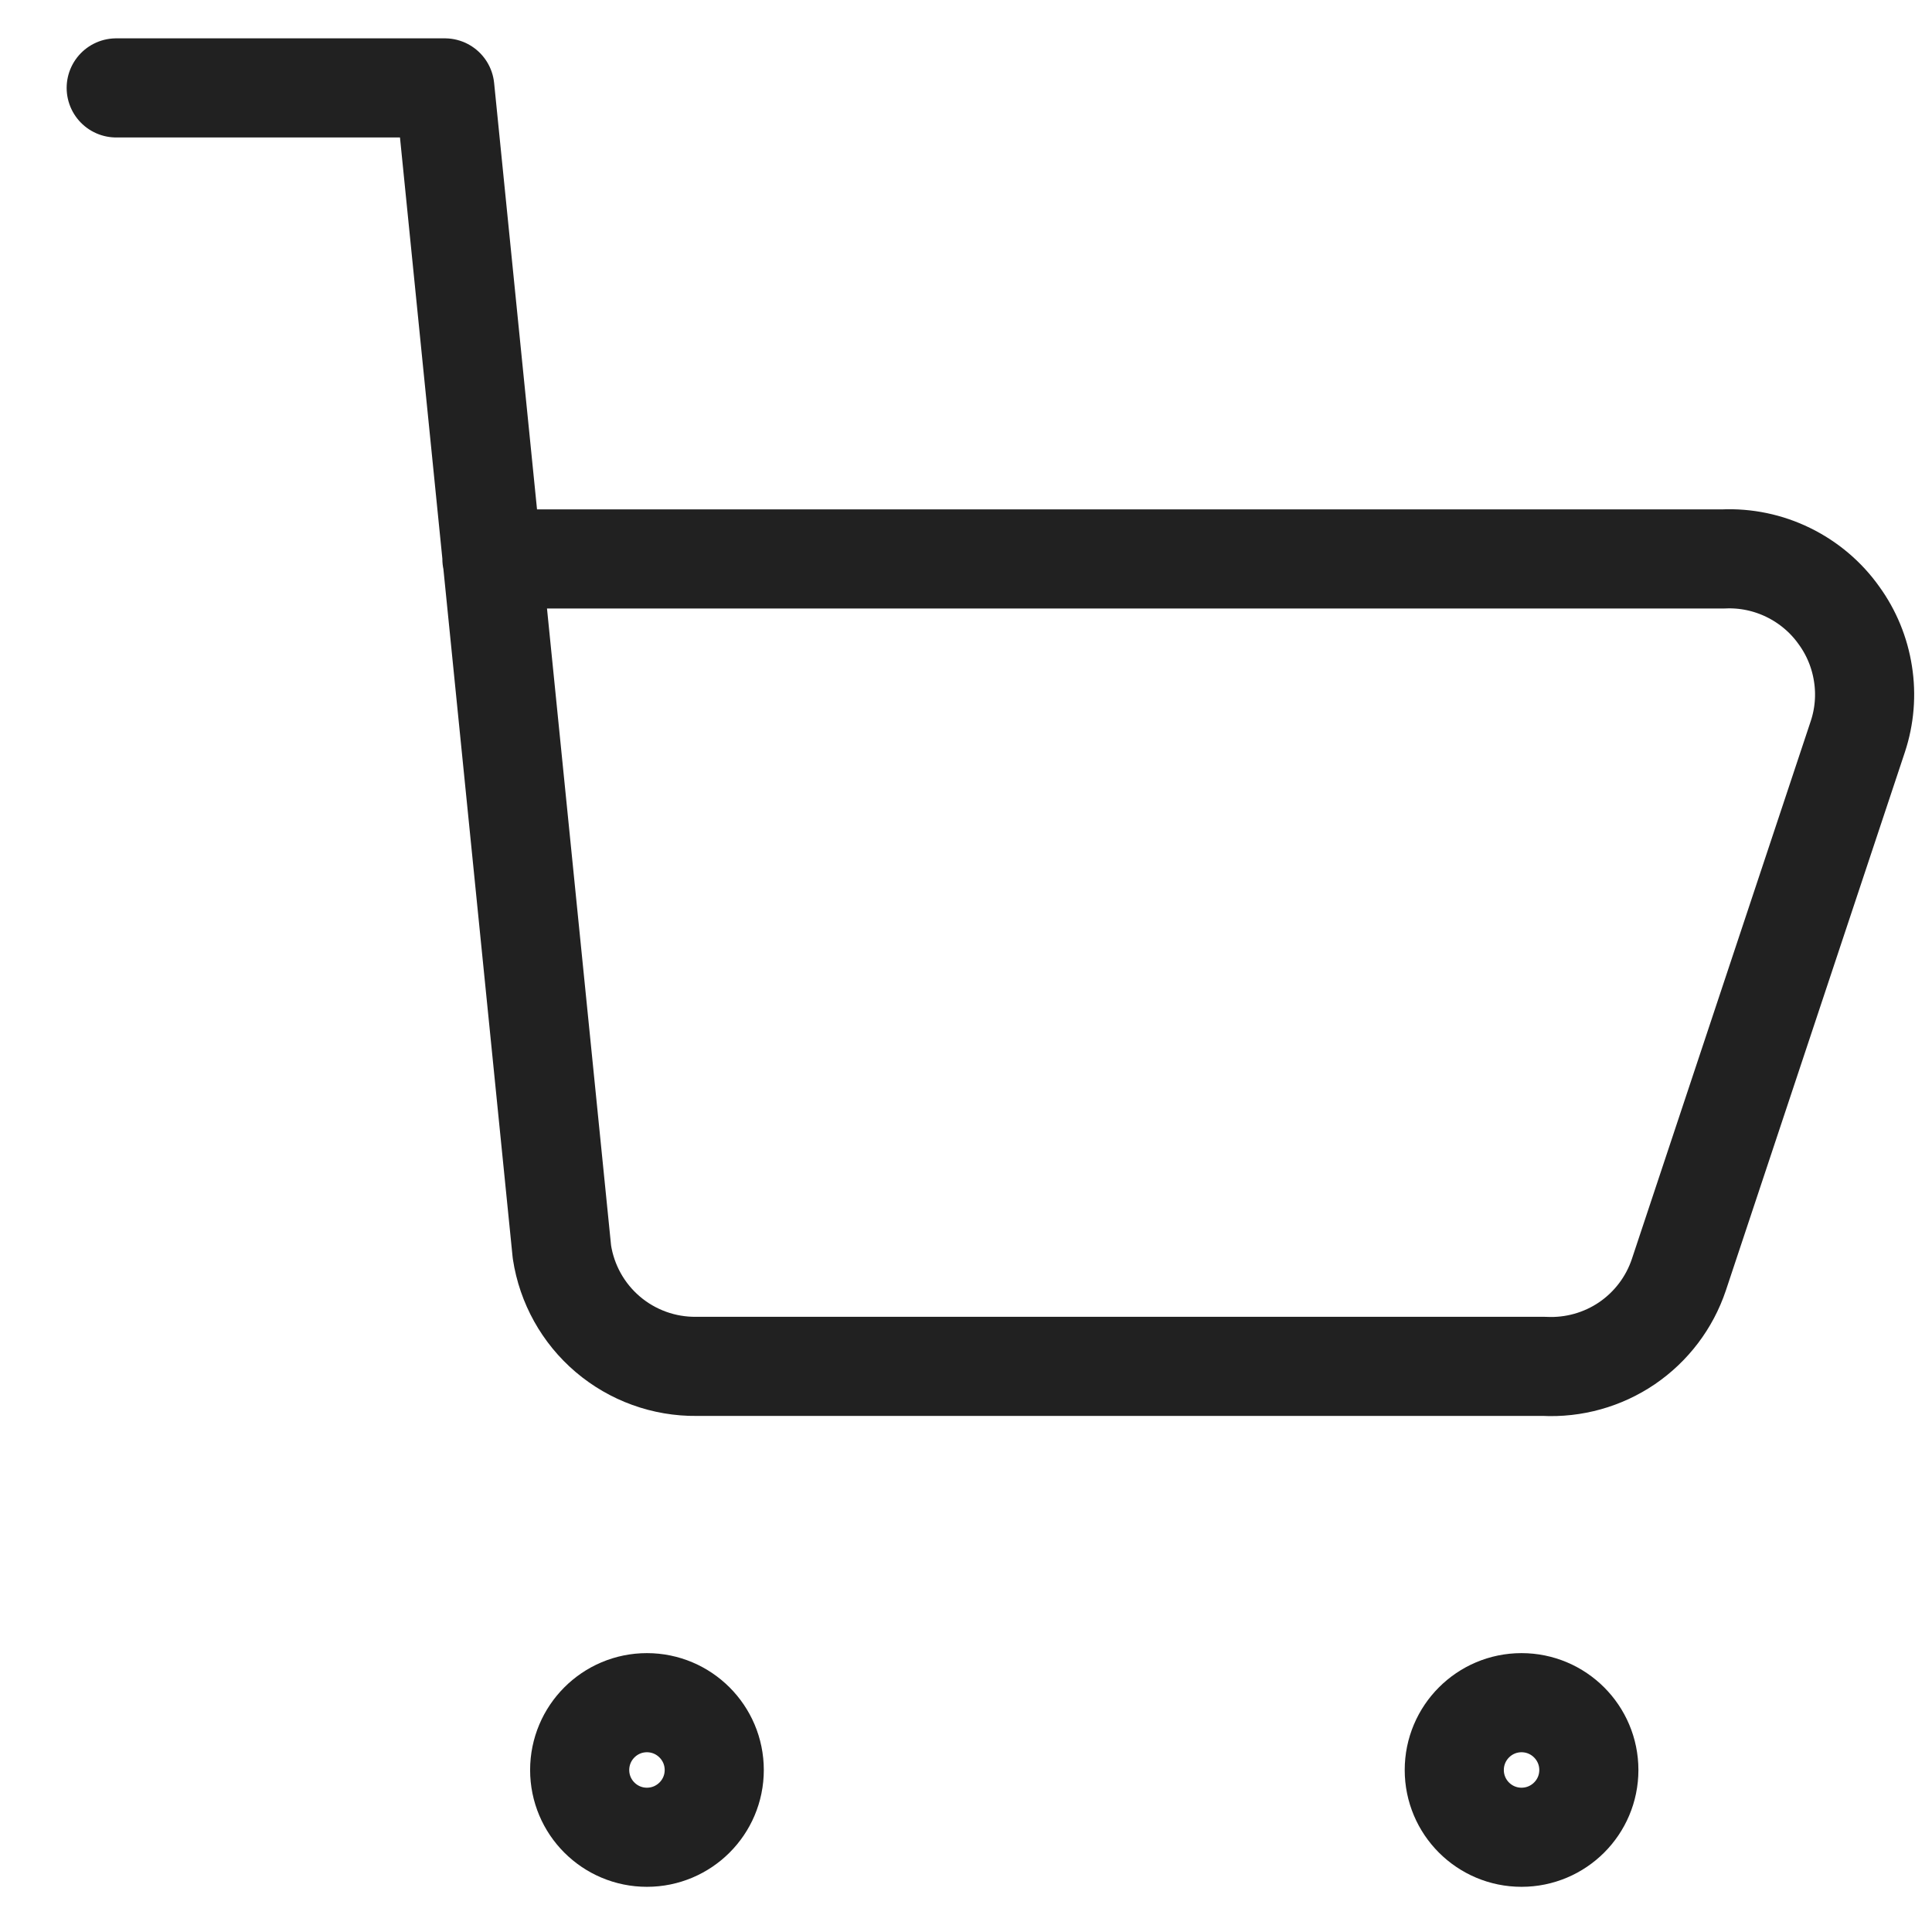 <svg width="26" height="26" viewBox="0 0 26 26" fill="none" xmlns="http://www.w3.org/2000/svg">
<path d="M1.564 1.183L5.986 1.183L7.562 16.848C7.628 17.28 7.847 17.674 8.18 17.957C8.512 18.239 8.936 18.393 9.373 18.388H20.782C21.177 18.408 21.568 18.299 21.895 18.077C22.222 17.854 22.467 17.531 22.593 17.156L25.002 9.912C25.092 9.64 25.116 9.35 25.071 9.067C25.027 8.783 24.917 8.515 24.748 8.282C24.573 8.035 24.338 7.837 24.066 7.704C23.794 7.571 23.493 7.508 23.191 7.522H6.62" stroke="#212121" stroke-width="1.334" stroke-linecap="round" stroke-linejoin="round"/>
<path d="M20.476 24.725C19.976 24.725 19.571 24.32 19.571 23.82C19.571 23.32 19.976 22.914 20.476 22.914C20.976 22.914 21.382 23.32 21.382 23.82C21.382 24.32 20.976 24.725 20.476 24.725Z" stroke="#212121" stroke-width="1.334" stroke-linecap="round" stroke-linejoin="round"/>
<path d="M8.706 24.725C8.206 24.725 7.801 24.32 7.801 23.82C7.801 23.32 8.206 22.914 8.706 22.914C9.206 22.914 9.612 23.32 9.612 23.82C9.612 24.32 9.206 24.725 8.706 24.725Z" stroke="#212121" stroke-width="1.334" stroke-linecap="round" stroke-linejoin="round"/>
</svg>
